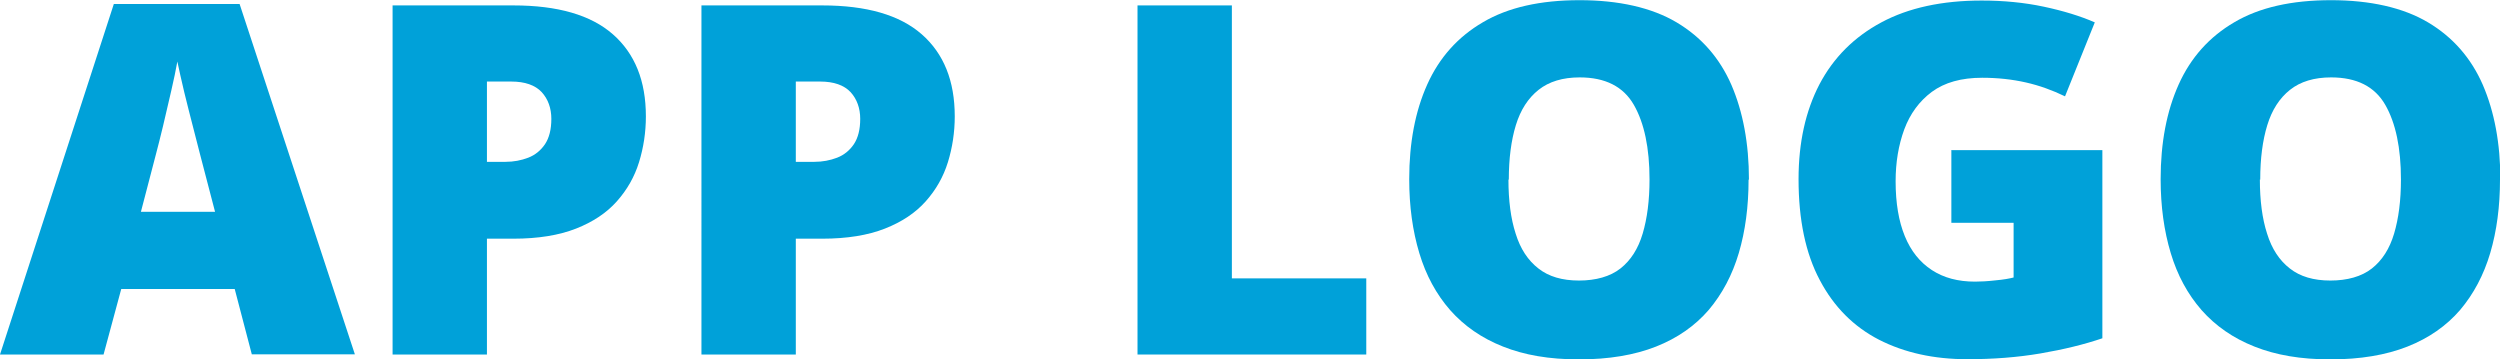 <?xml version="1.0" encoding="UTF-8"?>
<svg id="Layer_2" data-name="Layer 2" xmlns="http://www.w3.org/2000/svg" viewBox="0 0 138.57 19.91">
  <defs>
    <style>
      .cls-1 {
        fill: #00a1d9;
      }
    </style>
  </defs>
  <g id="Layer_2-2" data-name="Layer 2">
    <g>
      <path class="cls-1" d="M13.96,19.65l-.95-3.63H6.72l-.98,3.63H0L6.31,.22h6.97l6.39,19.42h-5.72Zm-2.04-7.91l-.83-3.18c-.09-.34-.22-.84-.38-1.48-.17-.64-.33-1.3-.5-1.98-.16-.68-.29-1.25-.38-1.69-.08,.44-.19,.99-.34,1.63s-.3,1.29-.45,1.93c-.15,.64-.29,1.16-.4,1.59l-.83,3.18h4.11Z"/>
      <path class="cls-1" d="M28.46,.3c2.45,0,4.29,.53,5.51,1.6,1.22,1.07,1.83,2.58,1.83,4.55,0,.88-.13,1.73-.38,2.54s-.66,1.53-1.23,2.17c-.57,.64-1.32,1.14-2.26,1.51-.94,.37-2.1,.56-3.47,.56h-1.47v6.42h-5.23V.3h6.7Zm-.12,4.22h-1.35v4.45h1.03c.45,0,.87-.08,1.26-.23,.39-.15,.7-.41,.93-.75,.23-.35,.35-.81,.35-1.4s-.18-1.1-.54-1.49c-.36-.38-.92-.58-1.68-.58Z"/>
      <path class="cls-1" d="M45.58,.3c2.45,0,4.29,.53,5.51,1.6,1.22,1.07,1.83,2.58,1.83,4.55,0,.88-.13,1.73-.38,2.54s-.66,1.53-1.23,2.17c-.57,.64-1.32,1.14-2.26,1.51-.94,.37-2.1,.56-3.47,.56h-1.47v6.42h-5.23V.3h6.7Zm-.12,4.22h-1.35v4.45h1.03c.45,0,.87-.08,1.26-.23,.39-.15,.7-.41,.93-.75,.23-.35,.35-.81,.35-1.4s-.18-1.1-.54-1.49c-.36-.38-.92-.58-1.68-.58Z"/>
      <path class="cls-1" d="M63.05,19.65V.3h5.23V15.43h7.45v4.22h-12.68Z"/>
      <path class="cls-1" d="M96.92,9.95c0,1.49-.18,2.85-.54,4.07-.36,1.22-.92,2.27-1.67,3.16-.76,.88-1.73,1.56-2.92,2.03-1.19,.47-2.62,.71-4.27,.71s-3.03-.24-4.21-.71c-1.19-.47-2.16-1.15-2.93-2.02-.77-.88-1.34-1.93-1.71-3.16-.37-1.23-.56-2.59-.56-4.1,0-2.01,.33-3.76,1-5.25,.67-1.49,1.7-2.64,3.09-3.45,1.39-.82,3.18-1.22,5.35-1.22s4,.41,5.38,1.23c1.38,.82,2.39,1.98,3.04,3.47,.64,1.49,.97,3.24,.97,5.25Zm-13.31,0c0,1.16,.13,2.17,.4,3,.26,.84,.68,1.48,1.26,1.93,.57,.45,1.32,.67,2.25,.67s1.73-.22,2.3-.67c.57-.45,.98-1.09,1.23-1.93,.25-.84,.38-1.84,.38-3,0-1.75-.29-3.13-.87-4.14-.58-1.01-1.58-1.52-3-1.52-.94,0-1.7,.23-2.28,.69-.58,.46-1,1.11-1.26,1.96-.26,.85-.39,1.85-.39,3.02Z"/>
      <path class="cls-1" d="M108.18,8.32h8.35v10.43c-1,.34-2.14,.62-3.43,.84-1.29,.22-2.64,.32-4.05,.32-1.86,0-3.49-.36-4.9-1.08-1.4-.72-2.5-1.82-3.28-3.3-.79-1.48-1.18-3.35-1.18-5.6,0-2.03,.39-3.78,1.16-5.26,.78-1.48,1.92-2.62,3.43-3.43,1.51-.81,3.37-1.21,5.56-1.21,1.21,0,2.36,.11,3.44,.34,1.08,.23,2.03,.52,2.83,.87l-1.65,4.1c-.7-.34-1.42-.6-2.17-.77-.75-.17-1.56-.26-2.42-.26-1.16,0-2.08,.26-2.79,.78-.7,.52-1.21,1.22-1.53,2.08-.32,.87-.48,1.83-.48,2.88,0,1.2,.17,2.21,.51,3.04s.84,1.45,1.5,1.88c.66,.43,1.45,.64,2.39,.64,.31,0,.69-.02,1.13-.07,.45-.04,.78-.1,1.01-.16v-3.03h-3.45v-4.04Z"/>
      <path class="cls-1" d="M138.57,9.95c0,1.49-.18,2.85-.54,4.07-.36,1.22-.92,2.27-1.67,3.16-.76,.88-1.73,1.56-2.92,2.03-1.19,.47-2.62,.71-4.27,.71s-3.03-.24-4.21-.71c-1.19-.47-2.16-1.15-2.93-2.02-.77-.88-1.34-1.93-1.71-3.16-.37-1.23-.56-2.59-.56-4.1,0-2.01,.33-3.76,1-5.25,.67-1.49,1.7-2.64,3.09-3.45,1.39-.82,3.18-1.22,5.35-1.22s4,.41,5.38,1.23c1.38,.82,2.39,1.98,3.04,3.47,.64,1.49,.97,3.24,.97,5.25Zm-13.31,0c0,1.16,.13,2.17,.4,3,.26,.84,.68,1.48,1.26,1.93,.57,.45,1.32,.67,2.25,.67s1.73-.22,2.3-.67c.57-.45,.98-1.09,1.23-1.93,.25-.84,.38-1.84,.38-3,0-1.75-.29-3.13-.87-4.14-.58-1.01-1.58-1.52-3-1.52-.94,0-1.7,.23-2.28,.69-.58,.46-1,1.11-1.26,1.96-.26,.85-.39,1.85-.39,3.02Z"/>
    </g>
  </g>
</svg>